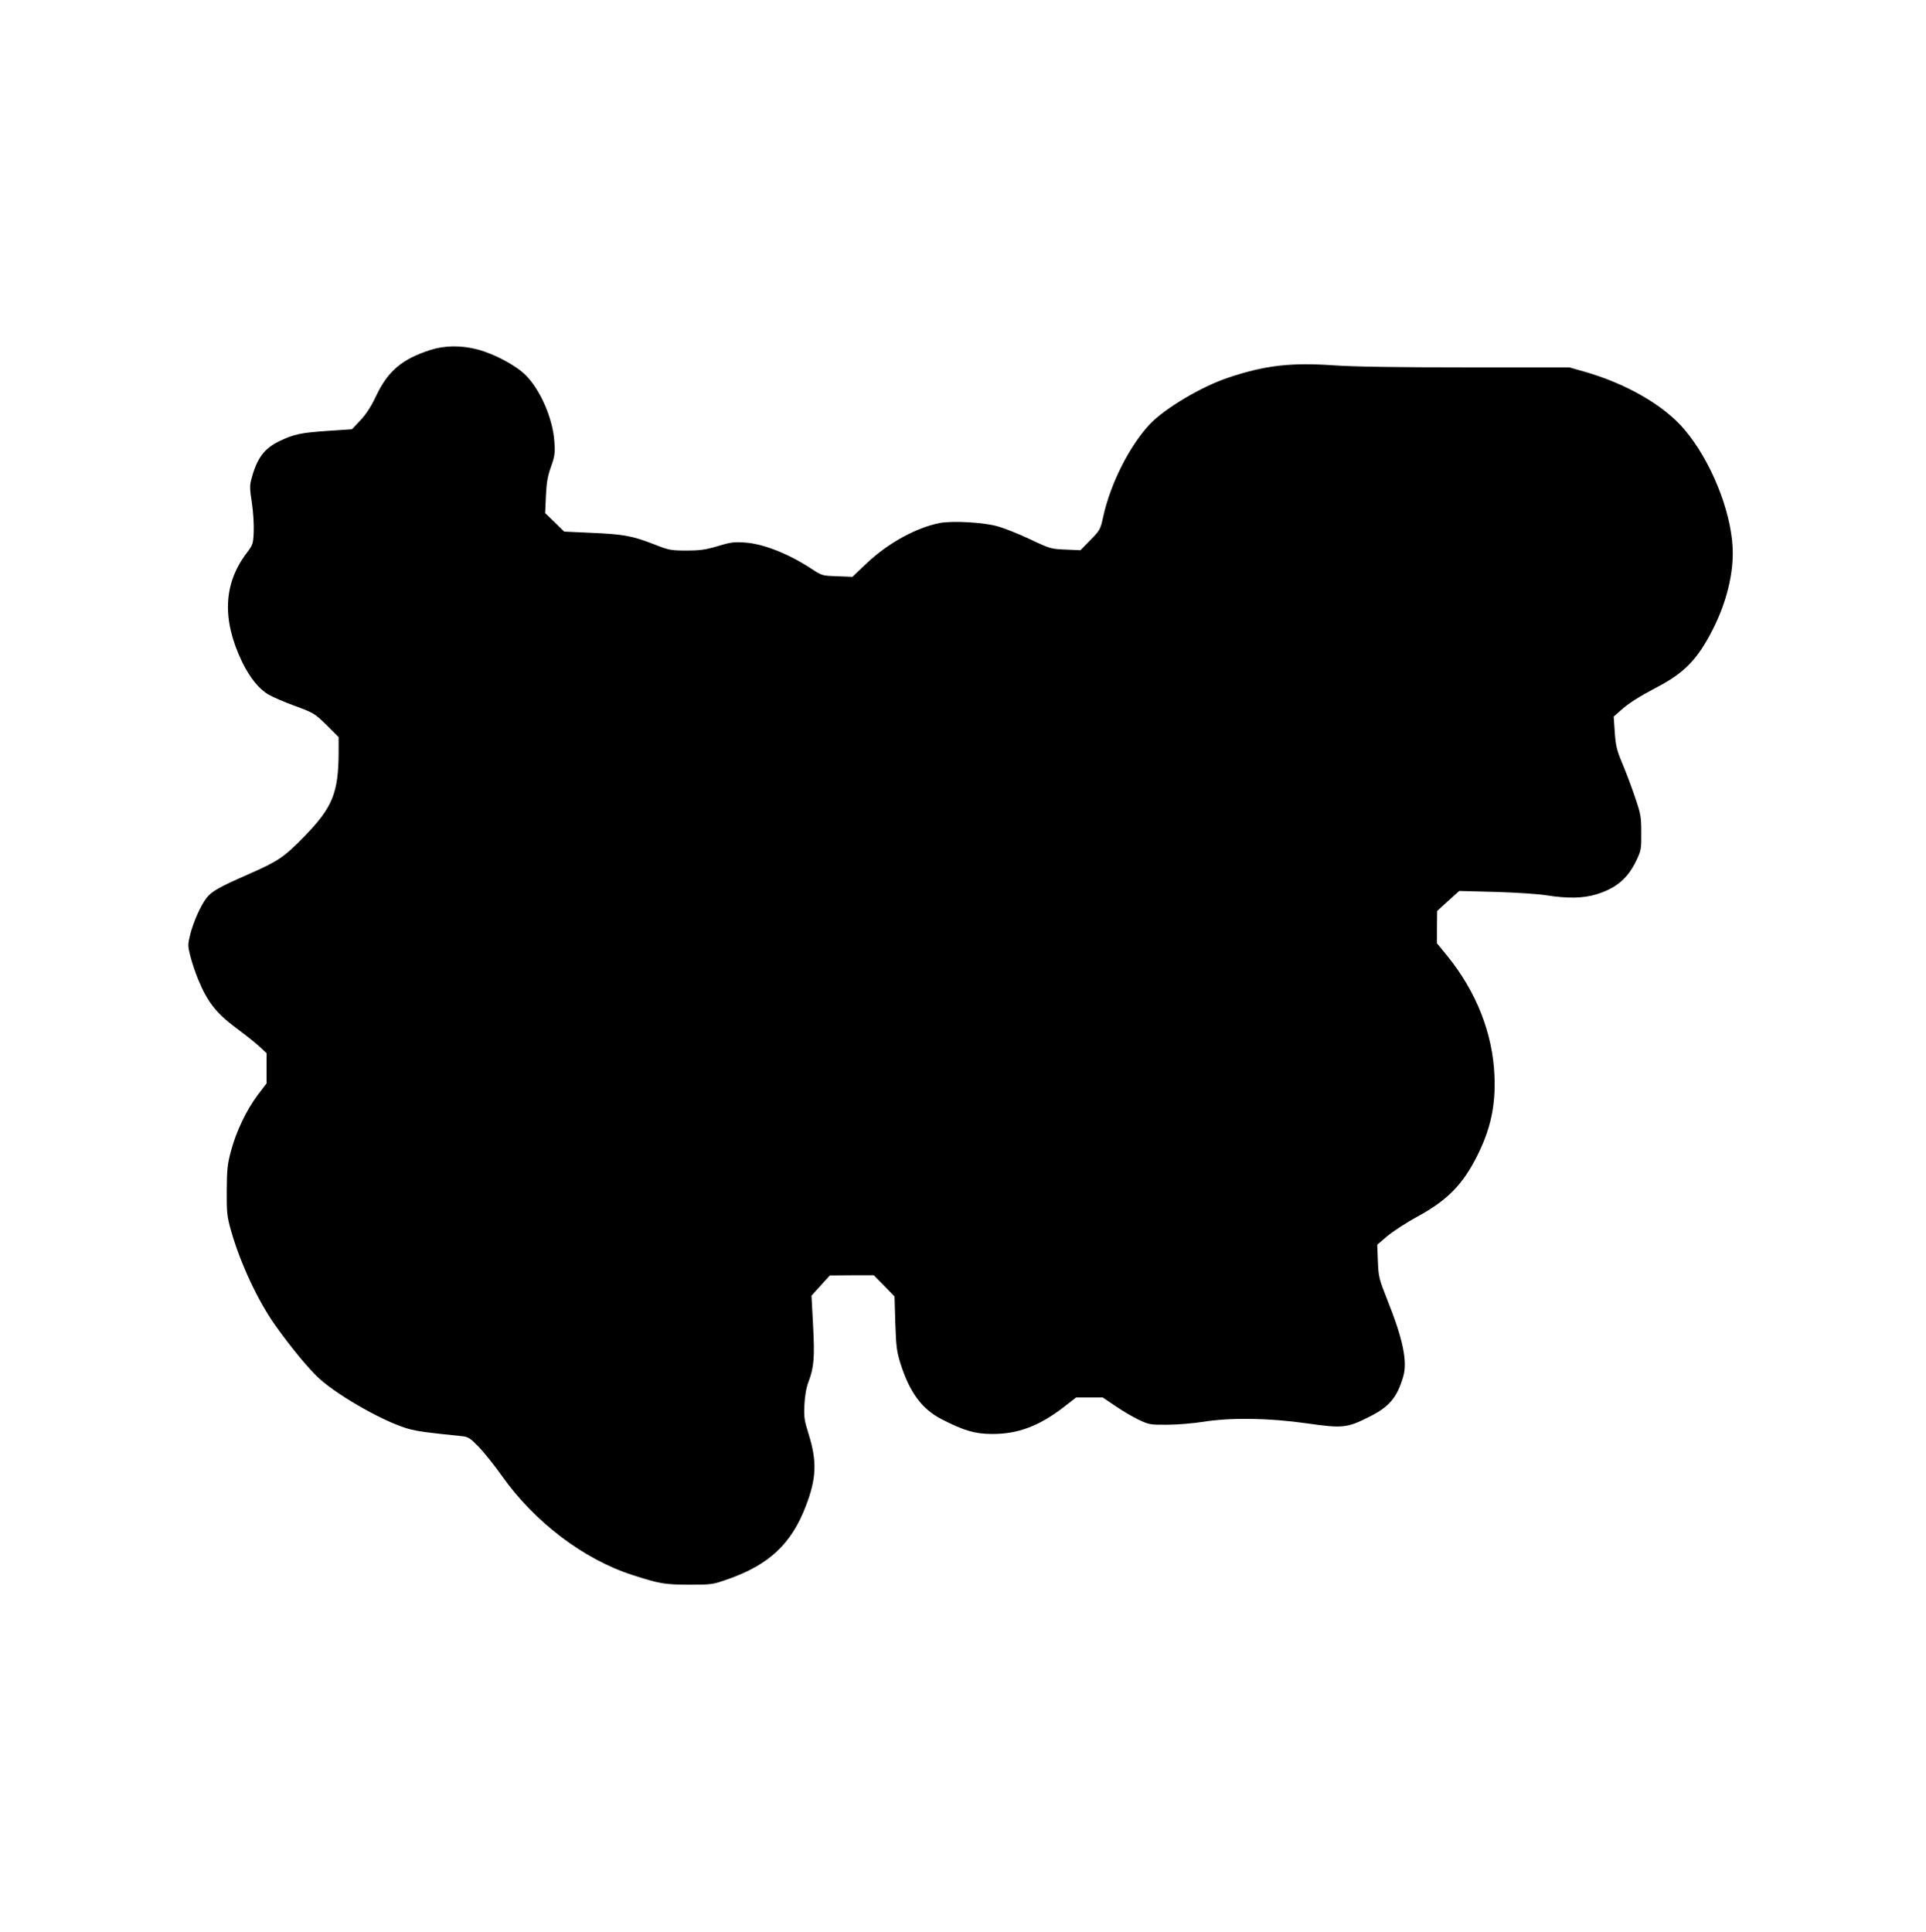 <?xml version="1.0" encoding="UTF-8" standalone="yes"?>
<svg version="1.0" xmlns="http://www.w3.org/2000/svg" width="983pt" height="986pt" viewBox="0 0 1229 1233" preserveAspectRatio="xMidYMid meet">
  <g transform="translate(0,1233) scale(0.1,-0.1)" fill="#000000" stroke="none">
    <path d="M2745 10096 c-180 -58 -270 -134 -345 -292 -33 -70 -65 -119 -102
-158 l-53 -56 -148 -10 c-179 -12 -221 -21 -315 -66 -97 -47 -143 -108 -178
-239 -12 -43 -12 -64 2 -153 9 -57 14 -141 12 -185 -3 -78 -5 -84 -45 -137
-149 -196 -158 -427 -29 -695 50 -102 108 -174 171 -210 24 -14 98 -46 166
-71 120 -44 126 -48 202 -122 l77 -77 0 -95 c-1 -262 -39 -354 -220 -540 -130
-133 -166 -157 -357 -241 -185 -81 -235 -109 -267 -152 -37 -48 -83 -153 -103
-231 -16 -66 -16 -73 1 -140 10 -39 32 -105 49 -146 59 -144 115 -216 241
-310 50 -37 115 -88 144 -114 l52 -48 0 -96 0 -97 -57 -75 c-71 -95 -137 -232
-170 -357 -23 -85 -26 -119 -27 -253 -1 -141 2 -164 27 -254 60 -211 173 -452
285 -609 102 -143 215 -279 279 -337 134 -120 438 -289 583 -324 58 -14 104
-20 318 -42 50 -5 58 -10 118 -71 35 -37 100 -118 145 -182 209 -296 523 -534
834 -634 174 -56 203 -61 360 -62 147 0 152 1 252 36 260 92 402 224 494 464
69 178 73 287 19 460 -28 90 -31 109 -27 190 3 59 12 110 27 148 34 90 39 156
28 359 l-10 188 59 65 58 64 140 1 141 0 66 -67 66 -68 5 -170 c5 -147 9 -181
32 -255 59 -187 137 -293 262 -358 143 -74 216 -95 323 -95 163 -1 297 49 452
167 l85 66 85 0 85 0 83 -56 c45 -31 112 -70 148 -87 64 -30 73 -32 182 -31
63 0 167 9 230 19 179 28 418 24 658 -10 230 -33 258 -30 399 41 129 64 179
124 218 258 28 96 -2 240 -102 490 -53 134 -56 146 -60 246 l-4 105 64 55 c36
30 123 87 193 125 191 104 289 204 382 390 85 171 117 319 109 509 -11 269
-115 534 -299 762 l-68 83 0 103 1 103 70 64 71 64 231 -6 c128 -4 275 -13
327 -22 135 -21 234 -19 316 6 128 39 203 102 258 219 29 61 31 72 30 175 0
102 -3 119 -41 230 -22 66 -59 163 -81 215 -34 81 -41 110 -47 195 l-7 101 42
37 c51 47 118 89 237 152 172 90 256 177 351 363 91 177 137 367 129 527 -12
241 -141 557 -308 754 -130 154 -372 293 -639 369 l-95 27 -655 0 c-437 0
-719 4 -847 13 -277 19 -441 0 -676 -79 -171 -57 -402 -195 -498 -295 -130
-138 -253 -380 -299 -592 -18 -82 -21 -87 -82 -149 l-63 -65 -95 4 c-92 4 -99
5 -227 66 -72 34 -165 71 -205 82 -89 26 -287 37 -370 22 -149 -29 -328 -126
-464 -254 l-95 -90 -97 4 c-95 3 -98 4 -162 46 -145 96 -308 161 -426 169 -69
5 -93 2 -175 -23 -77 -23 -112 -28 -199 -28 -99 0 -111 2 -210 41 -137 53
-190 63 -398 72 l-173 8 -60 59 -61 59 5 110 c4 86 11 126 32 185 24 67 27 85
22 160 -9 146 -89 331 -183 425 -62 63 -204 138 -310 165 -104 27 -209 25
-299 -4z"/>
  </g>
</svg>